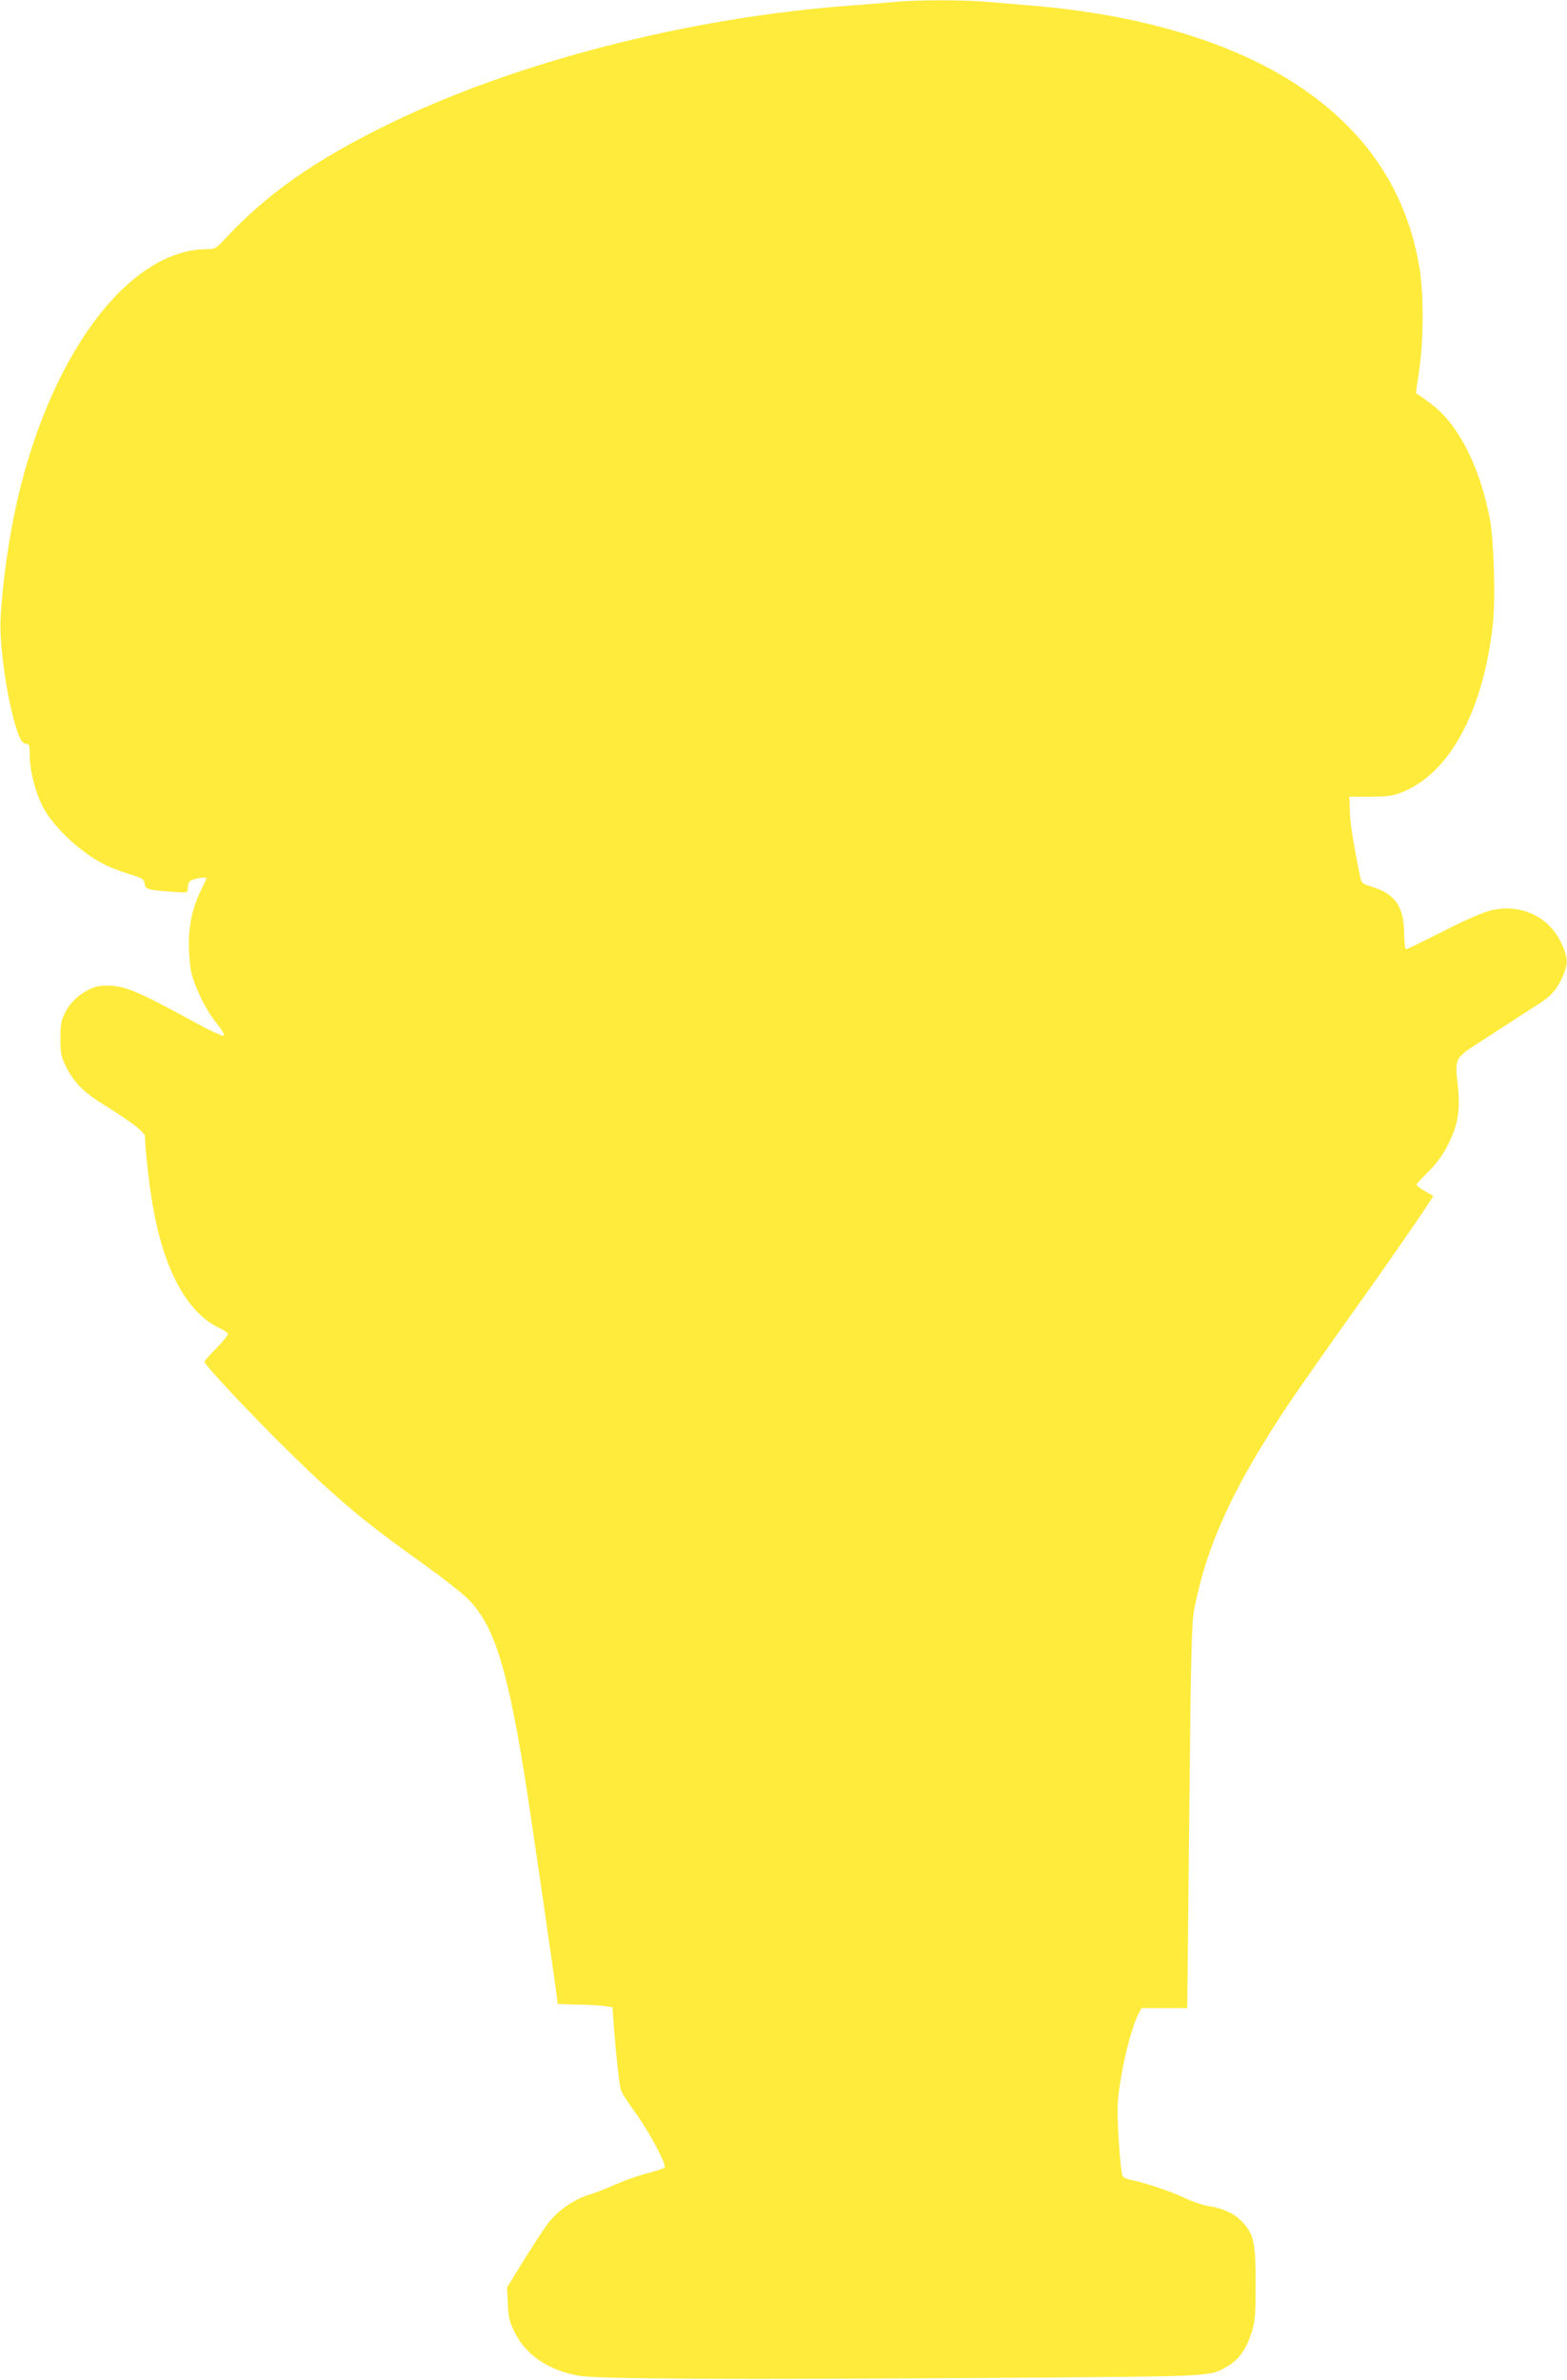 <?xml version="1.0" standalone="no"?>
<!DOCTYPE svg PUBLIC "-//W3C//DTD SVG 20010904//EN"
 "http://www.w3.org/TR/2001/REC-SVG-20010904/DTD/svg10.dtd">
<svg version="1.0" xmlns="http://www.w3.org/2000/svg"
 width="843pt" height="1280pt" viewBox="0 0 843 1280"
 preserveAspectRatio="xMidYMid meet">
<g transform="translate(0,1280) scale(0.1,-0.1)"
fill="#ffeb3b" stroke="none">
<path d="M4815 12790 c-44 -5 -152 -13 -240 -20 -870 -64 -1801 -303 -2490
-640 -390 -191 -650 -373 -873 -613 -50 -54 -56 -57 -100 -57 -433 -2 -868
-603 -1037 -1435 -36 -180 -63 -385 -72 -550 -8 -166 46 -505 101 -637 11 -26
23 -38 36 -38 18 0 20 -7 20 -63 0 -82 31 -202 72 -279 63 -118 221 -260 354
-319 27 -12 81 -31 119 -43 62 -19 70 -25 73 -48 4 -31 13 -34 145 -44 87 -6
87 -6 87 17 0 13 4 30 9 37 8 14 91 30 91 18 0 -4 -11 -28 -24 -54 -47 -93
-70 -189 -70 -297 0 -55 6 -125 13 -155 20 -83 82 -208 136 -273 27 -33 44
-62 39 -67 -5 -5 -77 28 -164 76 -276 151 -355 186 -436 192 -56 3 -80 0 -115
-15 -62 -28 -110 -72 -139 -130 -21 -41 -25 -62 -25 -138 0 -81 3 -97 32 -155
39 -79 95 -136 196 -198 158 -98 227 -152 227 -175 0 -59 23 -264 41 -367 60
-348 183 -576 356 -661 24 -11 46 -25 49 -31 4 -5 -23 -40 -60 -77 -36 -36
-66 -70 -66 -75 0 -17 263 -297 467 -496 242 -238 406 -375 688 -575 111 -79
229 -171 262 -204 137 -137 208 -355 302 -931 30 -183 181 -1223 181 -1246 0
-2 44 -4 98 -5 53 0 120 -4 147 -7 l50 -7 7 -100 c11 -146 29 -313 38 -344 4
-15 37 -68 74 -117 75 -102 175 -289 161 -302 -6 -5 -48 -19 -95 -31 -47 -12
-123 -39 -170 -60 -47 -21 -111 -46 -142 -55 -76 -22 -167 -85 -216 -149 -22
-28 -82 -119 -132 -200 l-92 -149 4 -88 c3 -73 9 -98 36 -152 60 -123 180
-205 344 -235 102 -18 812 -22 2343 -11 1092 8 1054 6 1150 63 60 34 100 92
128 179 19 63 22 93 22 261 0 220 -9 264 -66 329 -43 49 -108 80 -187 91 -28
4 -82 22 -120 40 -68 34 -227 88 -294 100 -21 4 -42 12 -47 19 -14 16 -34 319
-27 406 14 159 67 385 112 471 l15 29 123 0 123 0 11 1033 c8 858 13 1045 26
1110 70 355 211 660 509 1107 50 74 192 277 315 450 193 269 384 545 446 641
l17 27 -46 26 c-25 15 -45 30 -45 34 0 4 25 31 55 61 65 63 106 125 140 210
33 81 40 153 26 280 -14 130 -14 130 122 218 56 36 138 89 182 118 44 28 105
68 137 88 64 41 97 80 127 150 28 65 26 96 -7 170 -66 144 -212 216 -372 183
-46 -10 -128 -45 -261 -112 -107 -54 -198 -99 -204 -99 -6 0 -11 36 -11 87 -2
143 -49 210 -171 248 -53 16 -59 21 -65 51 -37 182 -53 277 -56 349 l-3 85
113 0 c93 1 123 5 170 24 256 101 438 437 489 903 15 133 6 445 -15 561 -52
277 -164 504 -304 614 -26 21 -58 45 -71 53 l-24 16 18 124 c24 163 24 408 2
547 -69 414 -285 739 -657 985 -350 231 -844 379 -1430 428 -74 6 -182 15
-239 20 -120 11 -379 11 -496 0z"/>
</g>
</svg>

